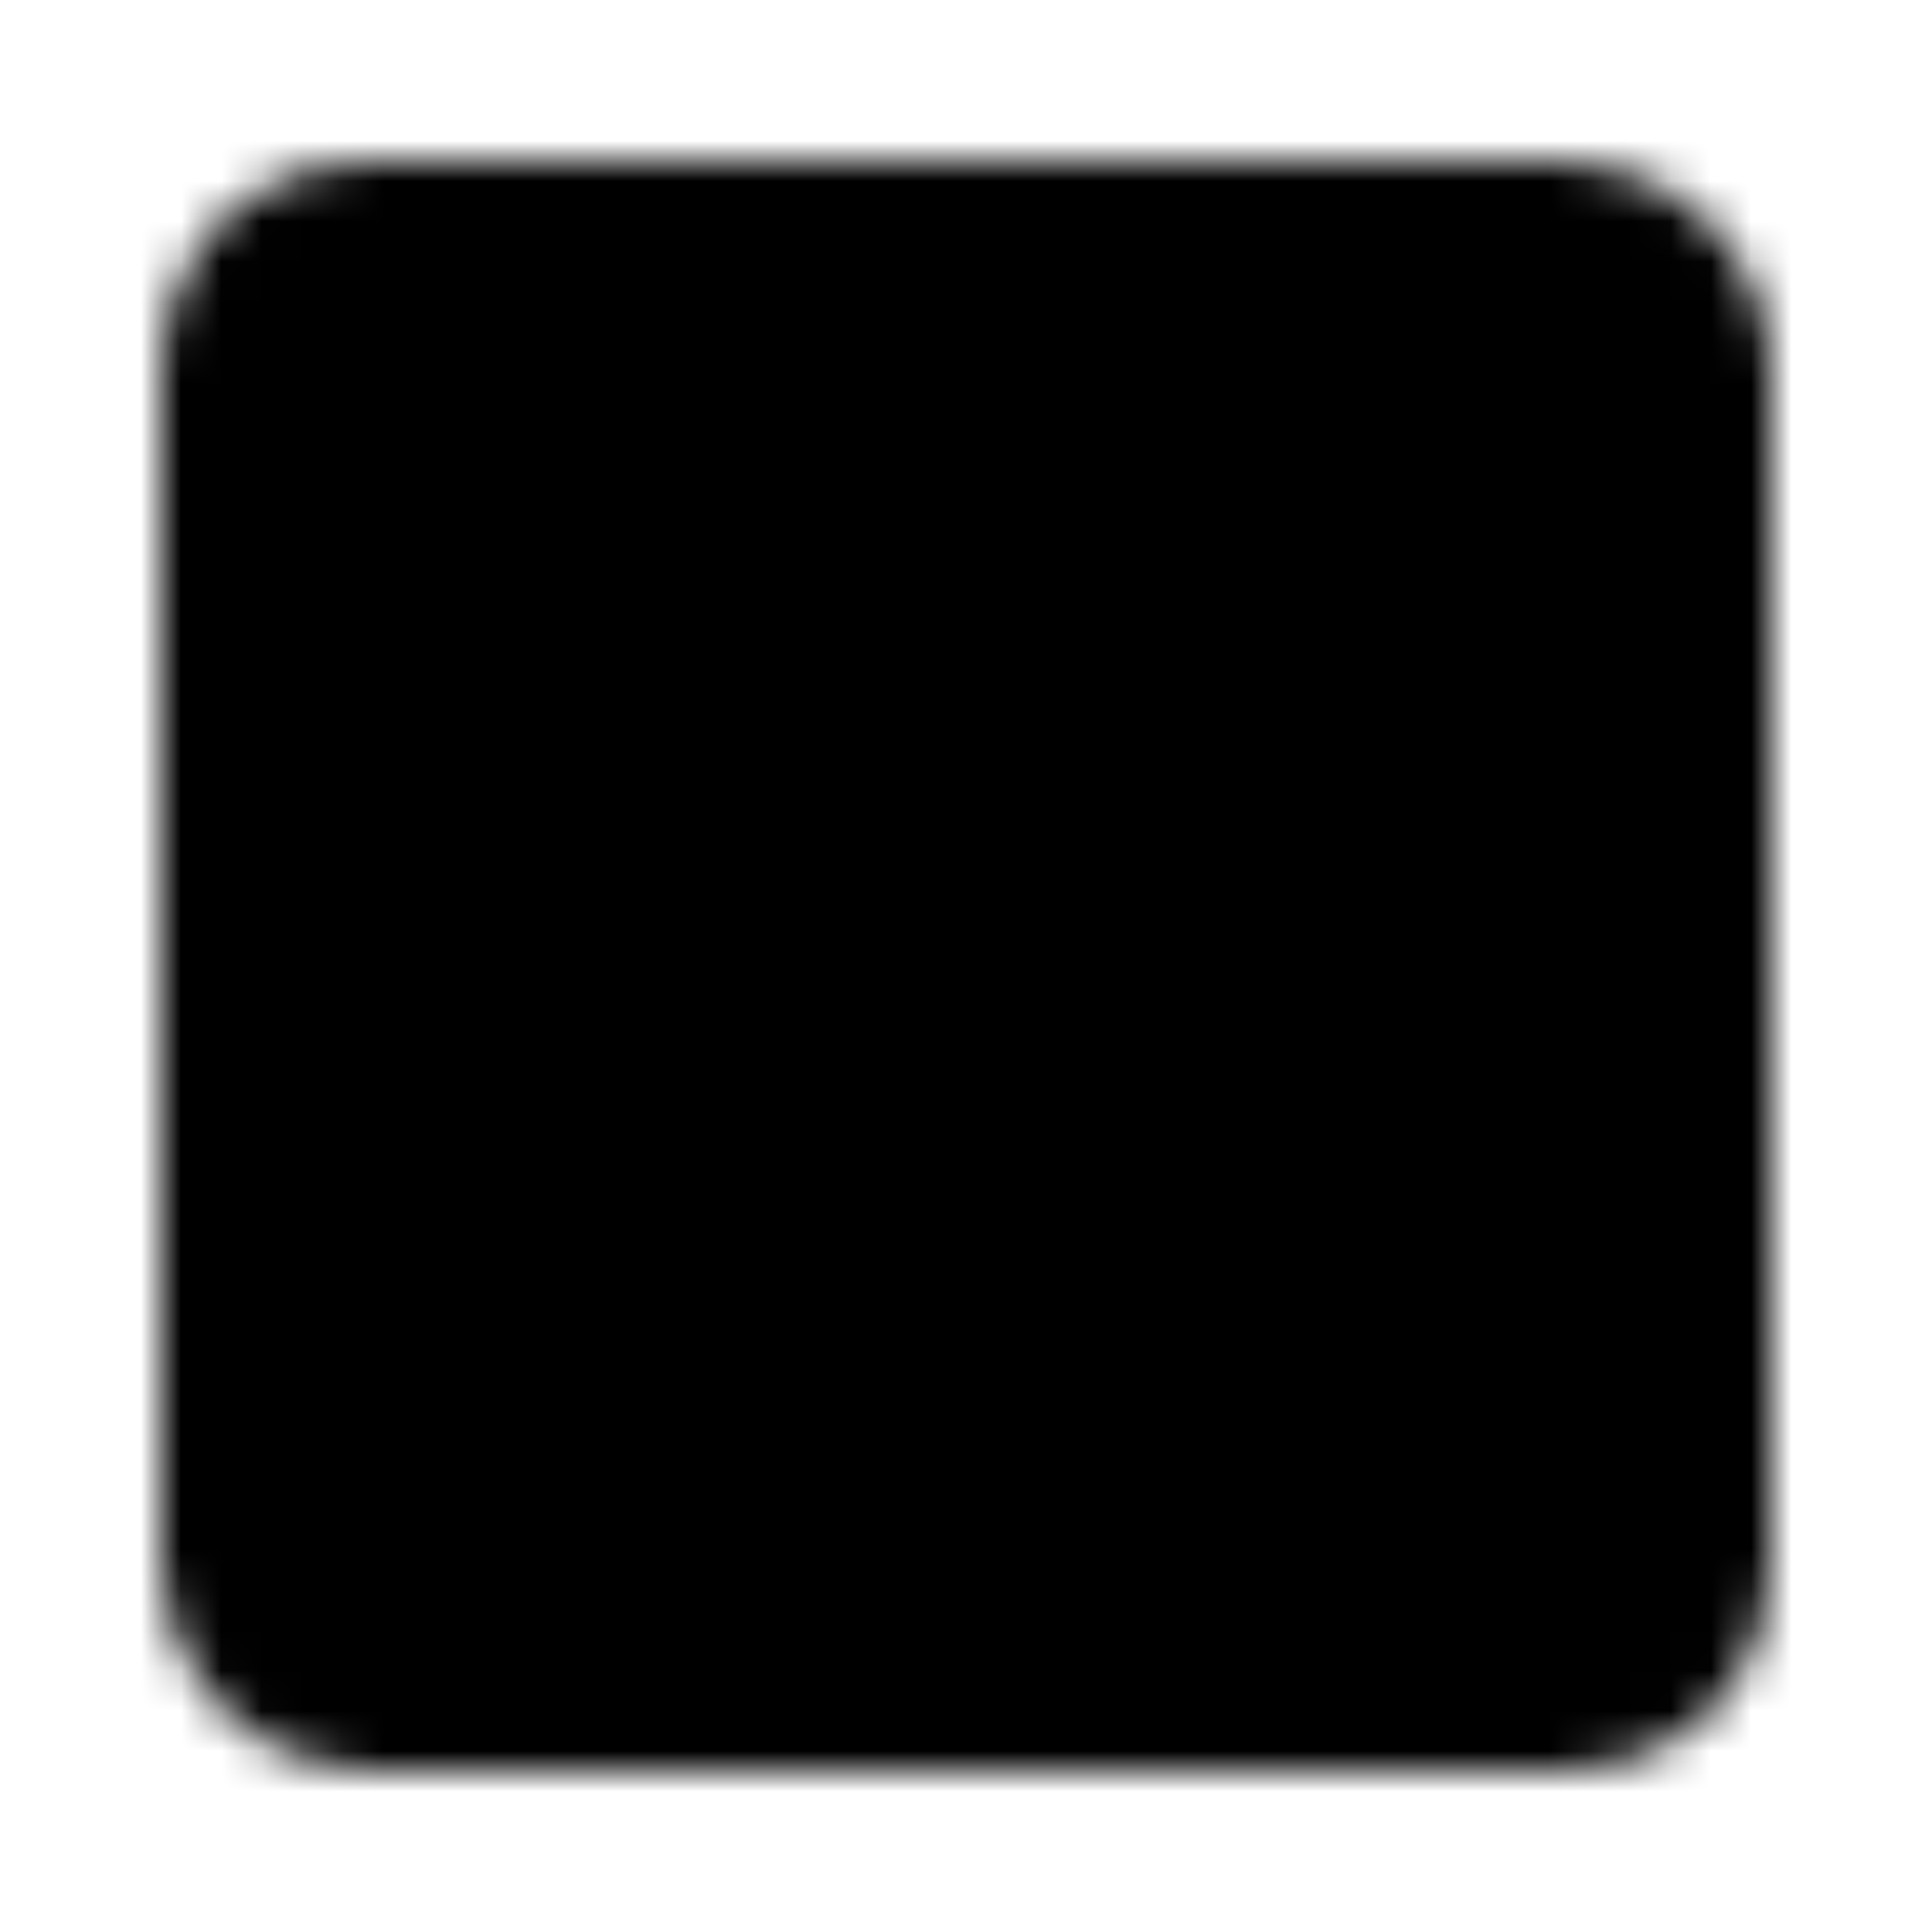 <?xml version="1.0" encoding="utf-8"?>
<!-- Generator: www.svgicons.com -->
<svg xmlns="http://www.w3.org/2000/svg" width="800" height="800" viewBox="0 0 48 48">
<defs><mask id="ipTExpandUp0"><g fill="none" stroke="#fff" stroke-linejoin="round" stroke-width="4"><rect width="36" height="36" x="6" y="6" fill="#555" rx="3"/><path stroke-linecap="round" d="M6 16h36M20 32l4-4l4 4M6 10v12m36-12v12"/></g></mask></defs><path fill="currentColor" d="M0 0h48v48H0z" mask="url(#ipTExpandUp0)"/>
</svg>